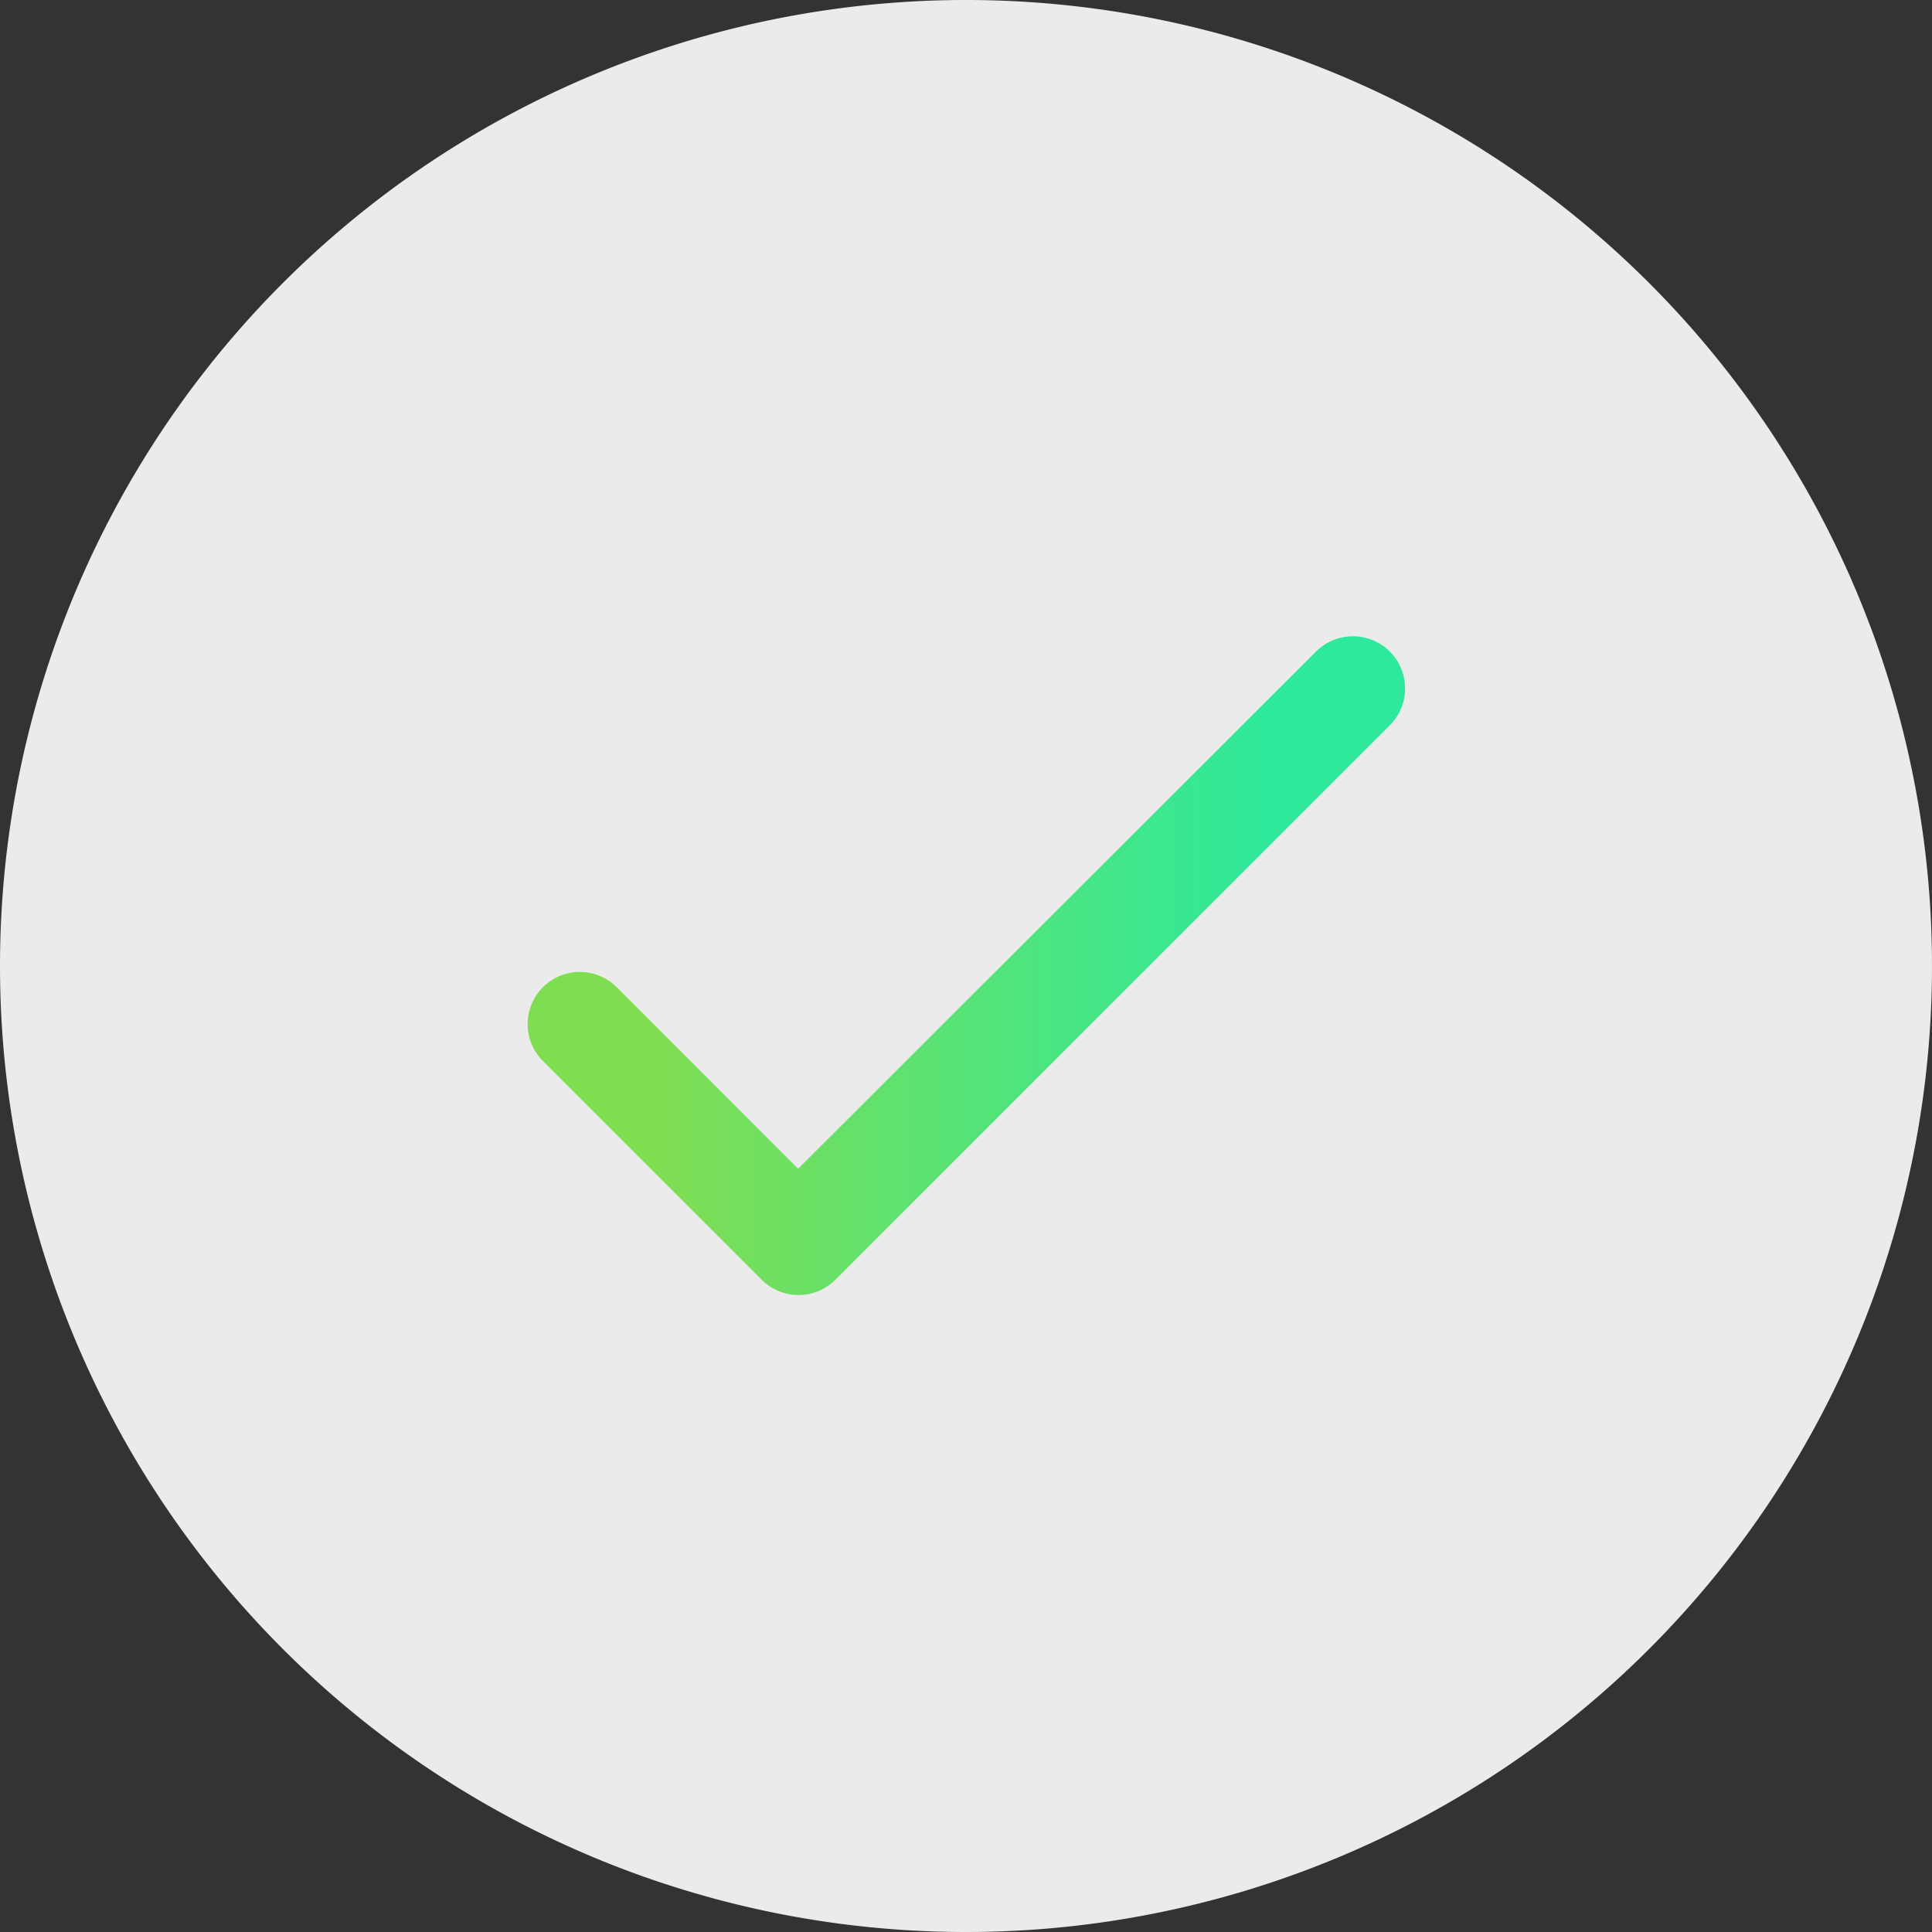 <?xml version="1.0"?>
<svg xmlns="http://www.w3.org/2000/svg" xmlns:xlink="http://www.w3.org/1999/xlink" width="40" height="40" viewBox="0 0 40 40">
  <rect x="0" y="0" width="40" height="40" fill="#333333" stroke="none"/>
  <defs>
    <linearGradient id="a" x1="0.845" y1="0.542" x2="0.145" y2="0.542" gradientUnits="objectBoundingBox">
      <stop offset="0" stop-color="#2ee99b"/>
      <stop offset="1" stop-color="#7fdd52"/>
    </linearGradient>
  </defs>
  <g style="isolation:isolate">
    <g transform="matrix(1, 0, 0, 1, 0, 0)" style="isolation:isolate">
      <g style="isolation:isolate">
        <g transform="matrix(1, 0, 0, 1, 0, 0)" style="isolation:isolate">
          <path d="M0,20A20,20,0,1,1,20,40,20,20,0,0,1,0,20Z" transform="matrix(1, 0, 0, 1, 0, 0)" fill="rgba(255,255,255,0.9)" style="isolation:isolate"/>
        </g>
      </g>
      <g transform="matrix(1, 0, 0, 1, 7, 7)" style="isolation:isolate">
        <rect width="26" height="26" fill="none" style="isolation:isolate"/>
        <path d="M5.6,11.009,1.844,7.25A1.08,1.08,0,0,0,.317,8.778l4.528,4.528a1.079,1.079,0,0,0,1.528,0L17.834,1.844A1.08,1.08,0,1,0,16.307.317Z" transform="translate(3.924 6.189)" fill="url(#a)" style="isolation:isolate"/>
      </g>
    </g>
  </g>
</svg>
